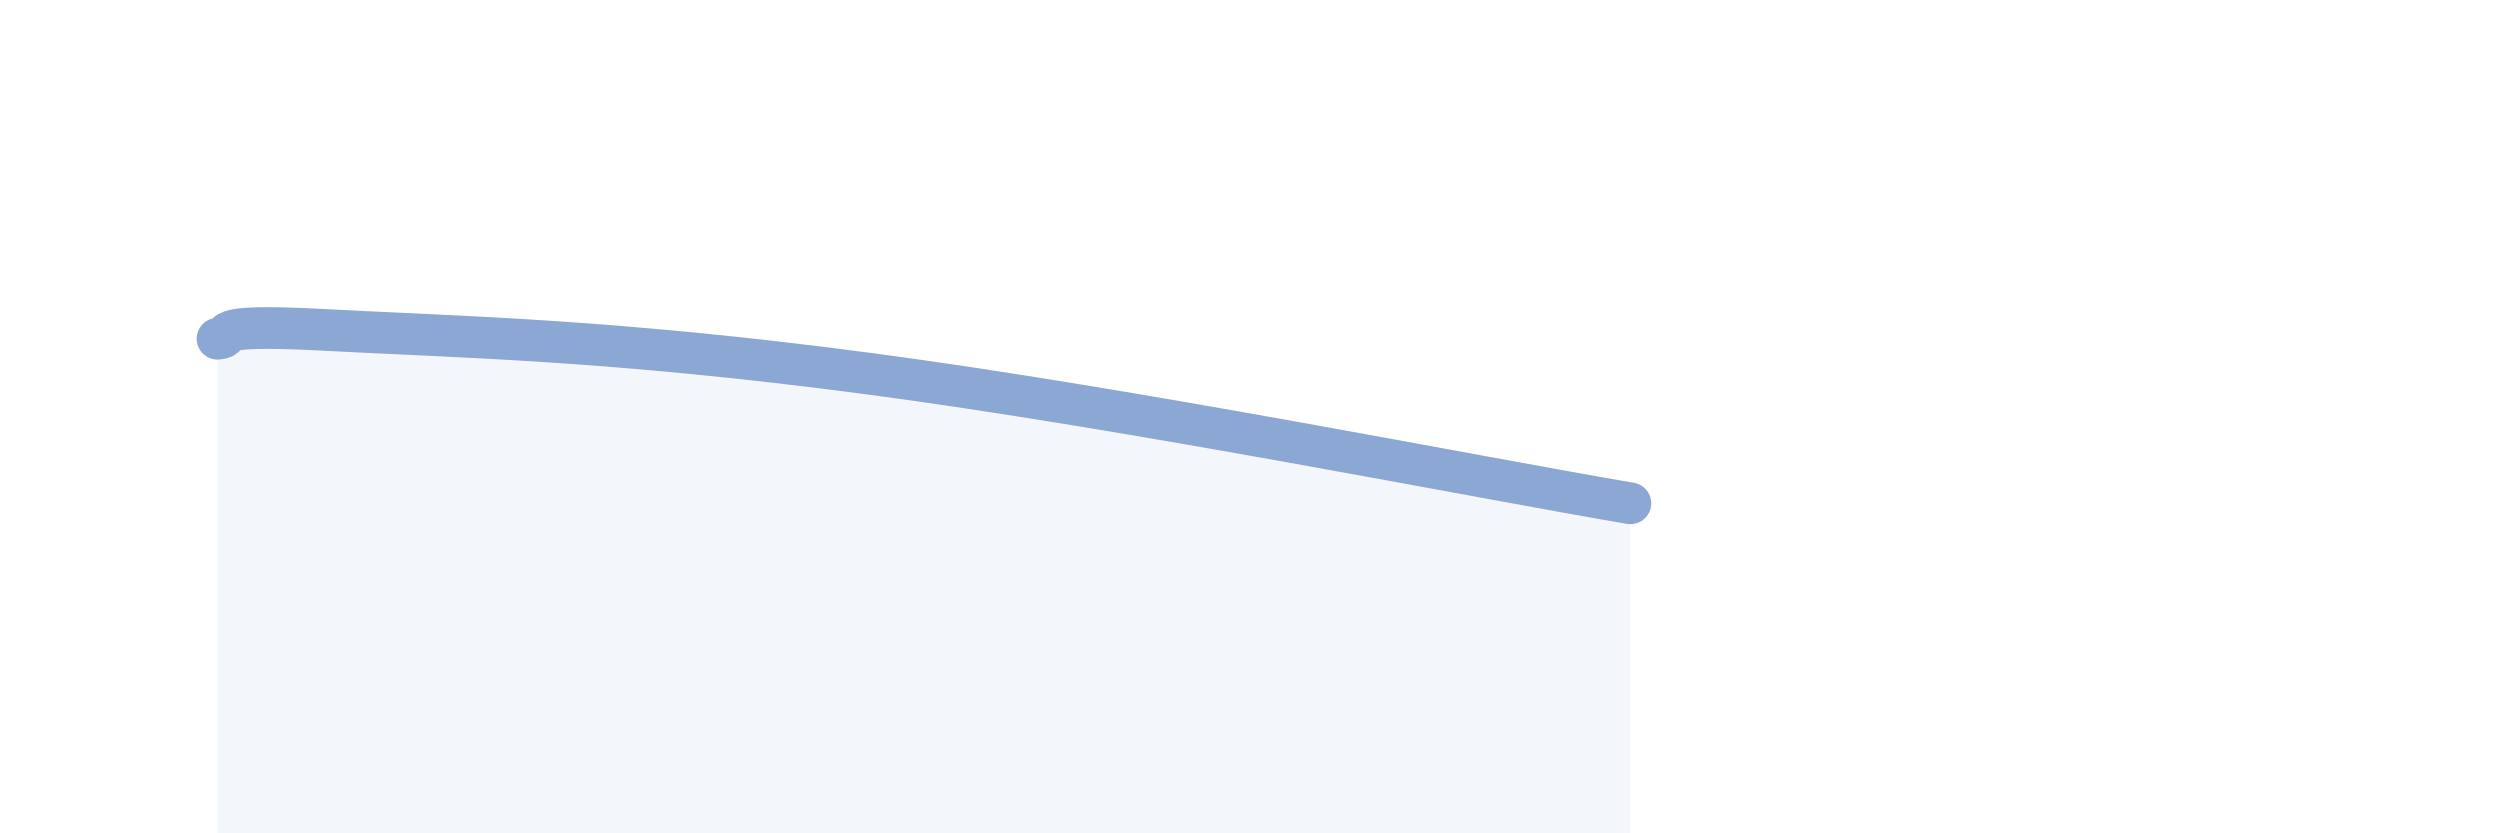 
    <svg width="60" height="20" viewBox="0 0 60 20" xmlns="http://www.w3.org/2000/svg">
      <path
        d="M 5.22,8.13 C 5.74,8.09 4.7,7.75 7.83,7.92 C 10.96,8.09 14.61,8.14 20.87,8.97 C 27.13,9.8 35.48,11.46 39.13,12.08L39.13 20L5.22 20Z"
        fill="#8ba7d3"
        opacity="0.1"
        stroke-linecap="round"
        stroke-linejoin="round"
      />
      <path
        d="M 5.22,8.13 C 5.74,8.09 4.7,7.75 7.83,7.92 C 10.96,8.09 14.61,8.14 20.87,8.97 C 27.13,9.8 35.48,11.46 39.13,12.08"
        stroke="#8ba7d3"
        stroke-width="1"
        fill="none"
        stroke-linecap="round"
        stroke-linejoin="round"
      />
    </svg>
  